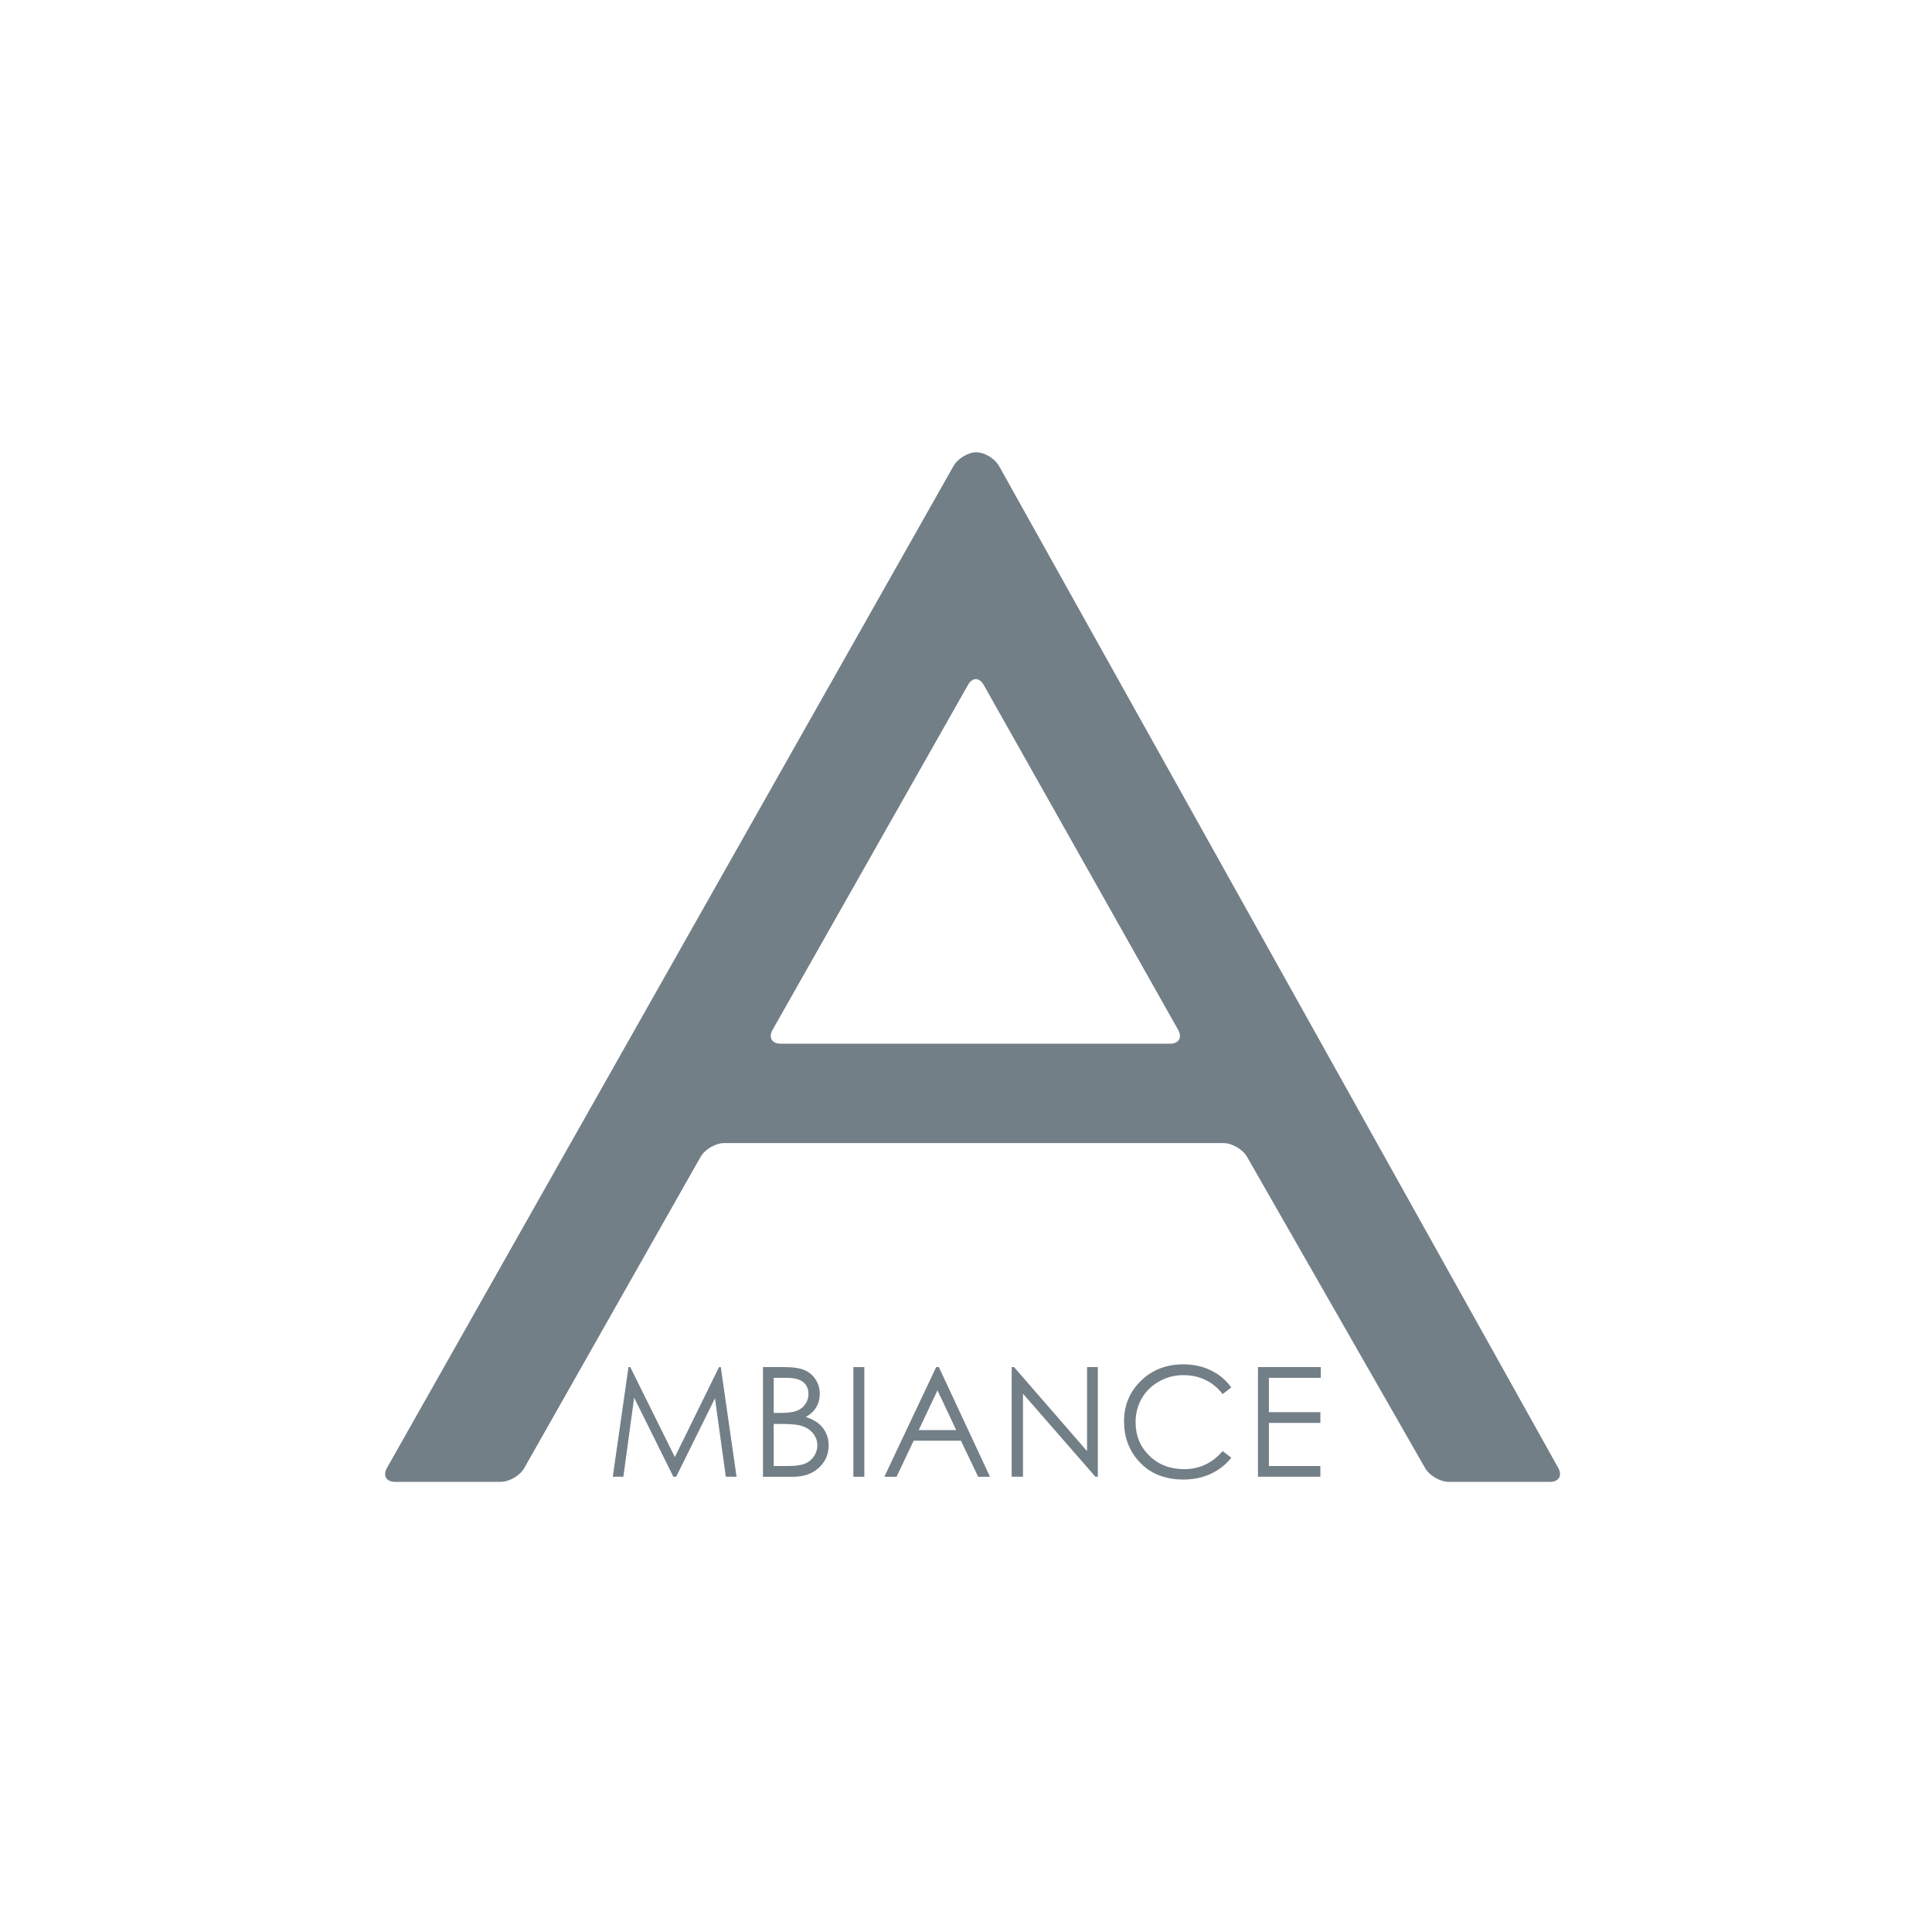 <?xml version="1.0" encoding="utf-8"?>
<!-- Generator: Adobe Illustrator 15.1.0, SVG Export Plug-In . SVG Version: 6.00 Build 0)  -->
<!DOCTYPE svg PUBLIC "-//W3C//DTD SVG 1.1//EN" "http://www.w3.org/Graphics/SVG/1.1/DTD/svg11.dtd">
<svg version="1.1" id="Livello_1" xmlns="http://www.w3.org/2000/svg" xmlns:xlink="http://www.w3.org/1999/xlink" x="0px" y="0px"
	 width="200px" height="200px" viewBox="0 0 200 200" enable-background="new 0 0 200 200" xml:space="preserve">
<g>
	<g>
		<path fill="#737F87" d="M101.068,46.822c0.858,0,1.922,0.646,2.364,1.438l57.879,103.703c0.438,0.787,0.061,1.438-0.845,1.438
			h-10.479c-0.905,0-2.013-0.644-2.463-1.431l-18.428-32.211c-0.446-0.785-1.555-1.429-2.458-1.429H74.981
			c-0.905,0-2.011,0.644-2.457,1.43l-18.248,32.206c-0.447,0.791-1.55,1.435-2.456,1.435H40.89c-0.908,0-1.281-0.648-0.836-1.435
			L98.699,48.254C99.145,47.466,100.21,46.822,101.068,46.822z M101.829,70.896c-0.445-0.787-1.173-0.79-1.619,0l-20.236,35.715
			c-0.443,0.788-0.069,1.433,0.837,1.433h40.312c0.908,0,1.285-0.647,0.838-1.433L101.829,70.896z"/>
	</g>
</g>
<g>
	<g>
		<path fill="#737F87" d="M63.435,152.872l1.625-11.352h0.184l4.616,9.316l4.574-9.316h0.181l1.633,11.352h-1.112l-1.123-8.118
			l-4.015,8.118h-0.291l-4.062-8.183l-1.114,8.183H63.435z"/>
		<path fill="#737F87" d="M78.983,141.521h2.237c0.902,0,1.594,0.108,2.077,0.32c0.484,0.211,0.866,0.54,1.149,0.985
			c0.278,0.441,0.418,0.929,0.418,1.474c0,0.501-0.124,0.965-0.368,1.377c-0.246,0.413-0.607,0.748-1.084,1.003
			c0.59,0.204,1.043,0.439,1.364,0.712c0.316,0.268,0.565,0.594,0.741,0.976c0.178,0.384,0.266,0.801,0.266,1.25
			c0,0.906-0.332,1.681-1,2.311c-0.666,0.63-1.561,0.944-2.68,0.944h-3.12V141.521z M80.094,142.633v3.634h0.649
			c0.791,0,1.371-0.075,1.743-0.222c0.371-0.145,0.666-0.375,0.881-0.694c0.218-0.313,0.326-0.666,0.326-1.051
			c0-0.52-0.182-0.93-0.545-1.228c-0.365-0.292-0.943-0.439-1.736-0.439H80.094z M80.094,147.407v4.354h1.407
			c0.832,0,1.439-0.082,1.825-0.242c0.388-0.163,0.699-0.415,0.933-0.76s0.352-0.72,0.352-1.121c0-0.503-0.164-0.944-0.495-1.319
			c-0.33-0.38-0.783-0.634-1.36-0.771c-0.387-0.094-1.059-0.142-2.02-0.142H80.094z"/>
		<path fill="#737F87" d="M88.341,141.521h1.134v11.352h-1.134V141.521z"/>
		<path fill="#737F87" d="M97.19,141.521l5.294,11.352h-1.225l-1.785-3.734h-4.892l-1.771,3.734h-1.264l5.365-11.352H97.19z
			 M97.048,143.93l-1.944,4.111h3.88L97.048,143.93z"/>
		<path fill="#737F87" d="M104.729,152.872v-11.352h0.245l7.557,8.699v-8.699h1.117v11.352h-0.252l-7.496-8.596v8.596H104.729z"/>
		<path fill="#737F87" d="M127.46,143.627l-0.895,0.687c-0.493-0.643-1.087-1.133-1.778-1.463c-0.694-0.333-1.454-0.497-2.284-0.497
			c-0.905,0-1.742,0.218-2.513,0.651c-0.773,0.435-1.371,1.018-1.794,1.75c-0.427,0.738-0.639,1.56-0.639,2.478
			c0,1.382,0.476,2.539,1.425,3.463c0.946,0.928,2.147,1.39,3.59,1.39c1.597,0,2.923-0.623,3.993-1.869l0.895,0.684
			c-0.563,0.721-1.273,1.274-2.118,1.67c-0.848,0.392-1.79,0.591-2.839,0.591c-1.984,0-3.552-0.662-4.697-1.988
			c-0.964-1.112-1.446-2.463-1.446-4.04c0-1.662,0.586-3.062,1.752-4.196c1.162-1.133,2.622-1.703,4.38-1.703
			c1.061,0,2.014,0.212,2.871,0.631C126.217,142.282,126.918,142.87,127.46,143.627z"/>
		<path fill="#737F87" d="M130.223,141.521h6.503v1.112h-5.371v3.556h5.328v1.112h-5.328v4.461h5.328v1.11h-6.46V141.521z"/>
	</g>
</g>
</svg>
